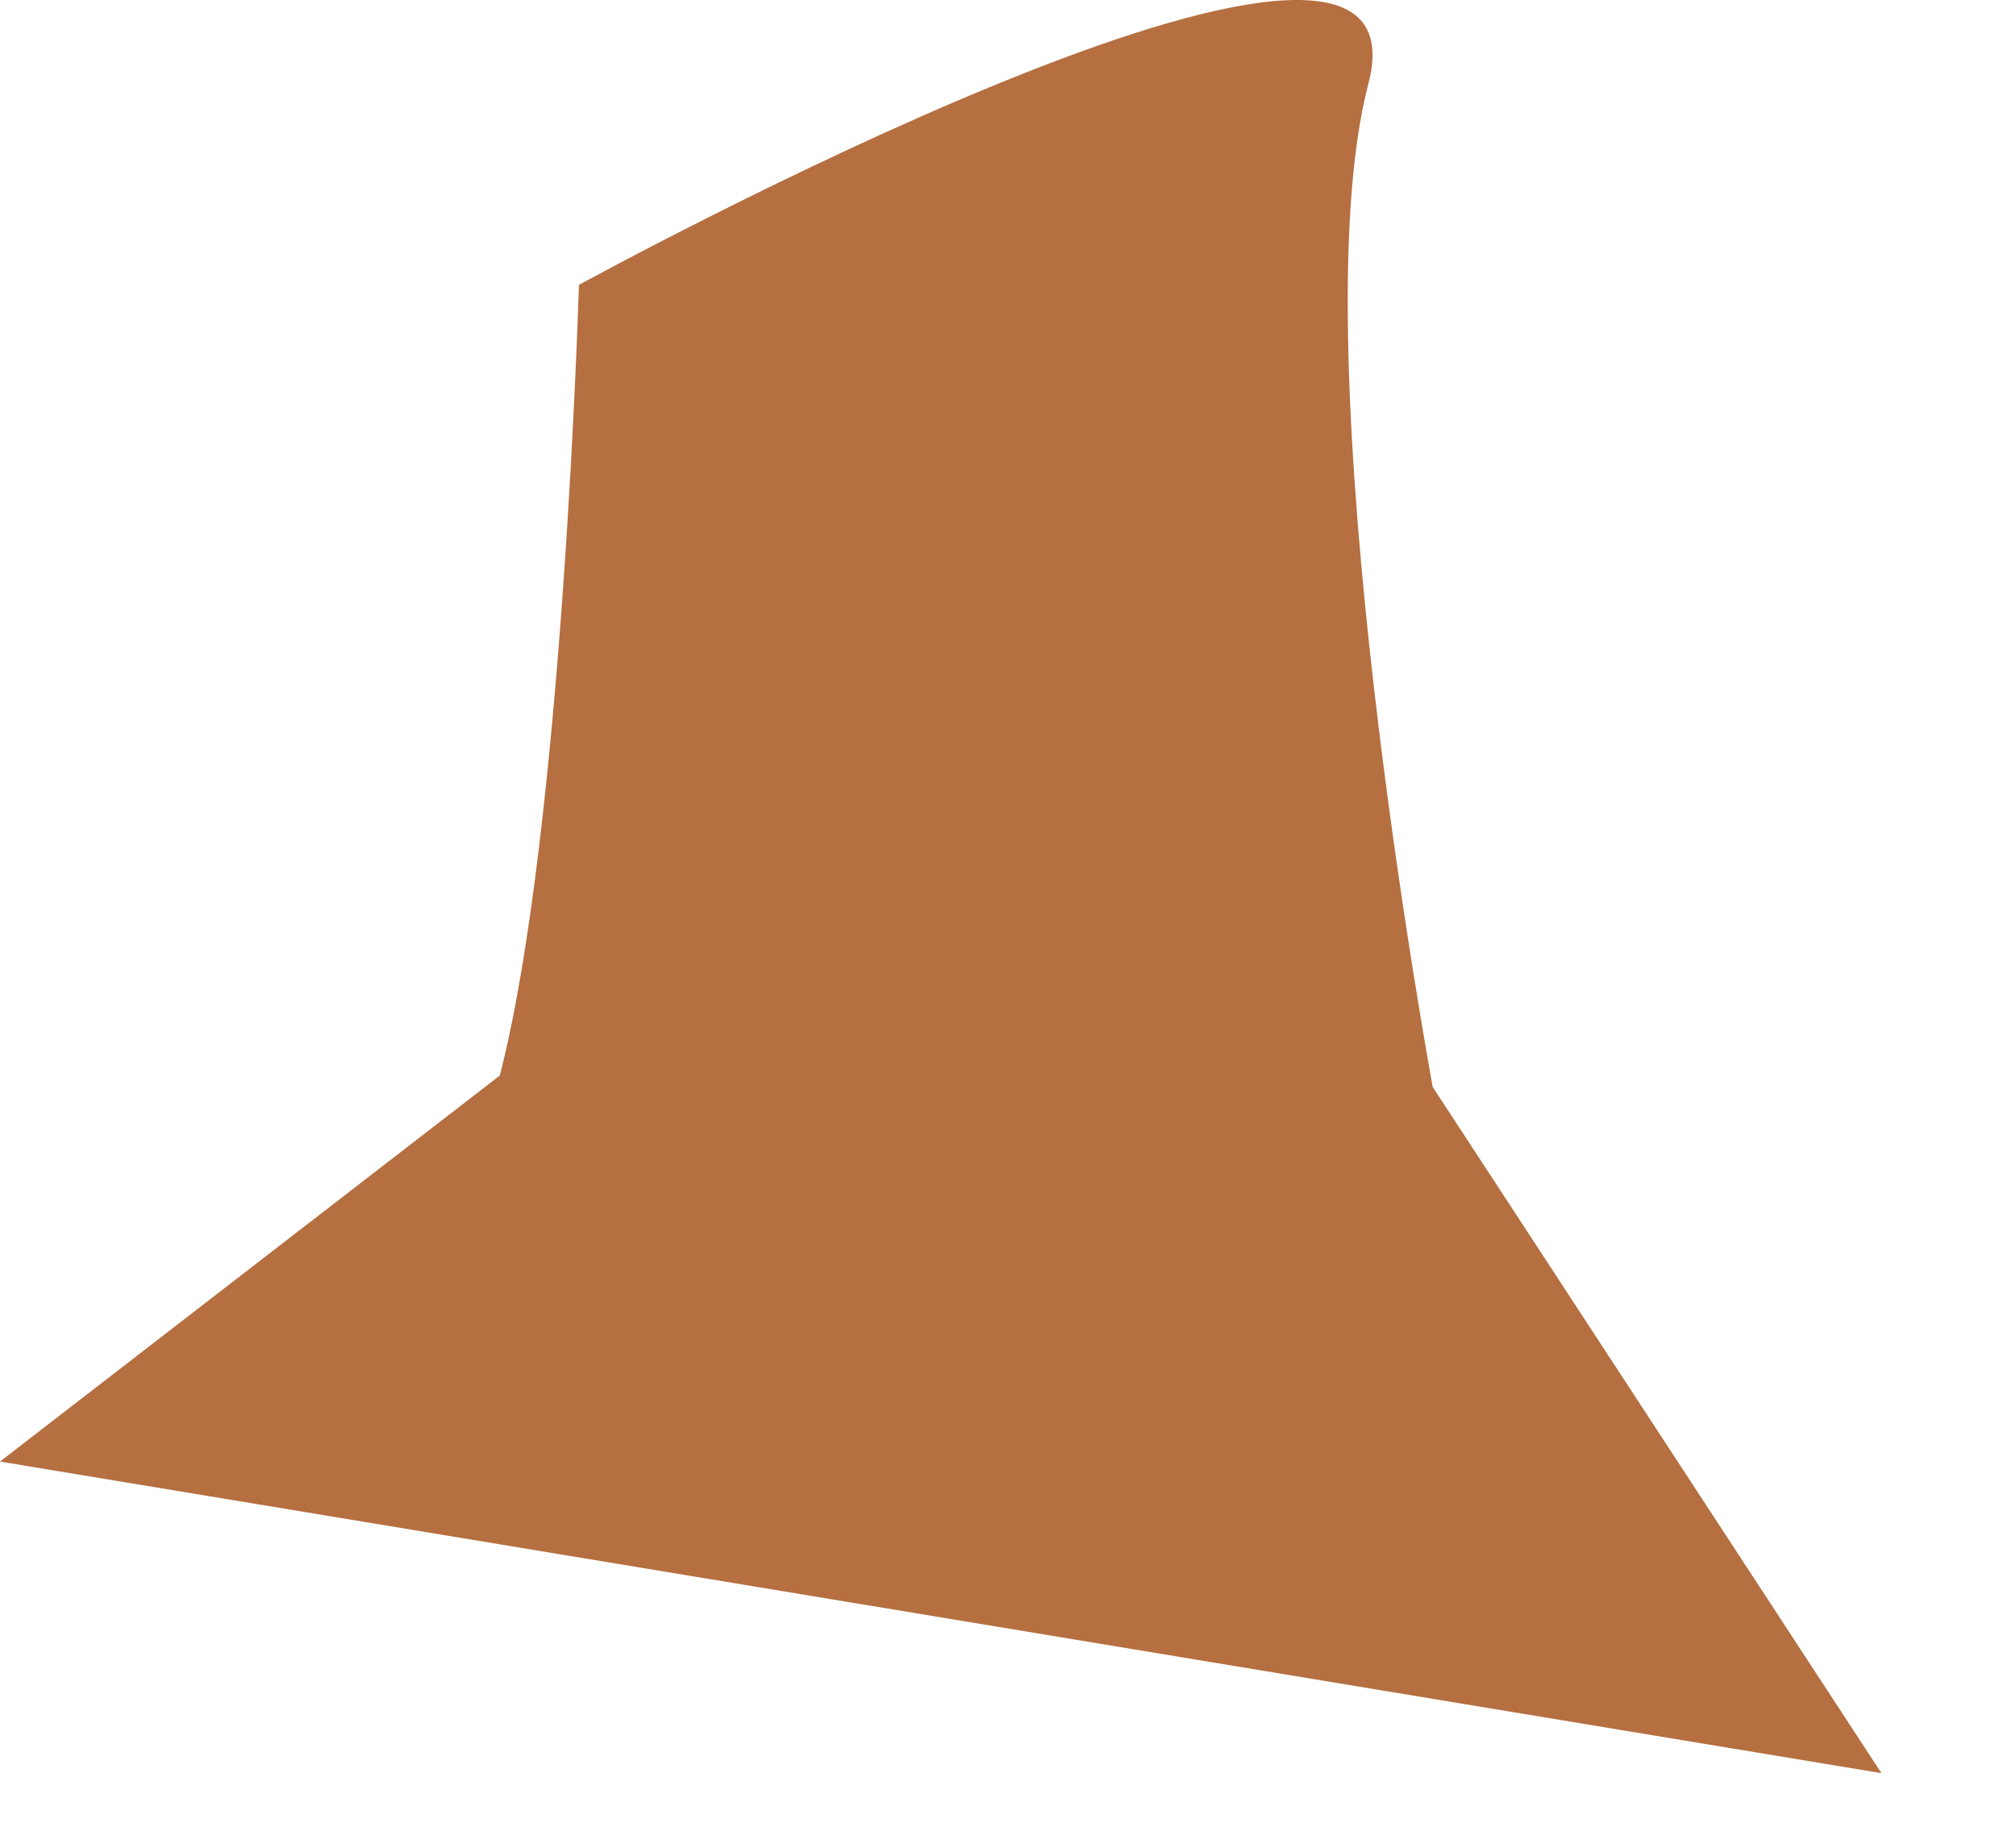 <?xml version="1.0" encoding="utf-8"?>
<svg xmlns="http://www.w3.org/2000/svg" fill="none" height="100%" overflow="visible" preserveAspectRatio="none" style="display: block;" viewBox="0 0 12 11" width="100%">
<path d="M3.446 1.696C3.446 1.696 3.351 4.947 2.975 6.403L0 8.701L11.199 10.556L8.528 6.471C8.528 6.471 7.722 2.112 8.145 0.499C8.568 -1.113 3.446 1.696 3.446 1.696Z" fill="#B56F40" id="Vector"/>
</svg>